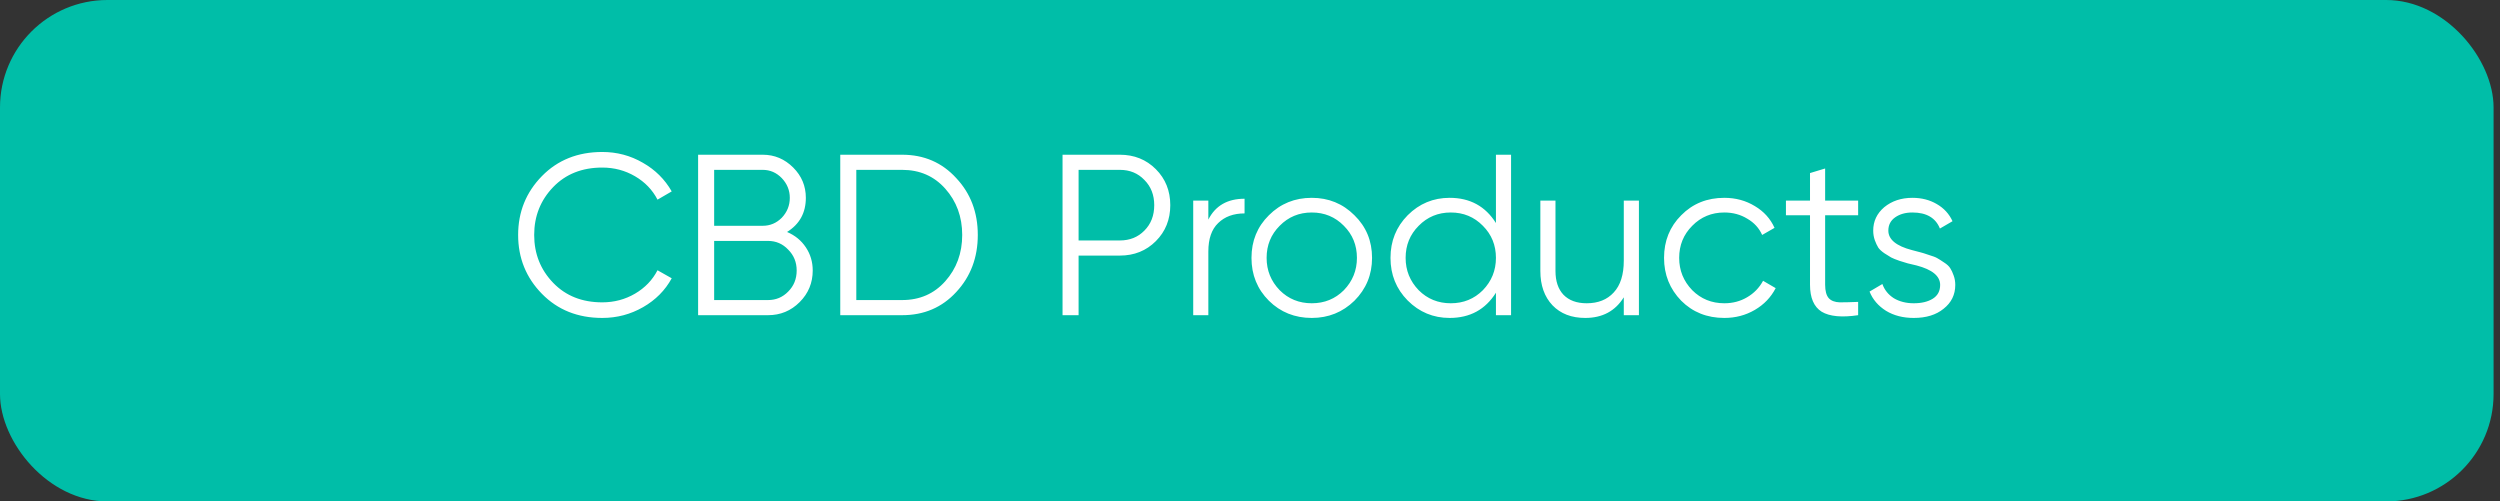 <svg xmlns="http://www.w3.org/2000/svg" width="349" height="70" viewBox="0 0 349 70" fill="none"><rect x="0" y="0" width="349" height="70" fill="#333333" stroke="none"/><rect width="348.104" height="70" rx="15" fill="#00BEA8"></rect><path d="M84.076 44.384C80.663 44.384 77.858 43.264 75.66 41.024C73.442 38.763 72.332 36.021 72.332 32.8C72.332 29.579 73.442 26.837 75.66 24.576C77.858 22.336 80.663 21.216 84.076 21.216C86.124 21.216 88.012 21.717 89.74 22.72C91.468 23.701 92.812 25.035 93.772 26.72L91.788 27.872C91.084 26.507 90.039 25.419 88.652 24.608C87.266 23.797 85.74 23.392 84.076 23.392C81.26 23.392 78.978 24.299 77.228 26.112C75.458 27.947 74.572 30.176 74.572 32.8C74.572 35.424 75.458 37.653 77.228 39.488C78.978 41.301 81.26 42.208 84.076 42.208C85.74 42.208 87.266 41.803 88.652 40.992C90.039 40.181 91.084 39.093 91.788 37.728L93.772 38.848C92.855 40.533 91.522 41.877 89.772 42.88C88.023 43.883 86.124 44.384 84.076 44.384ZM109.872 32.384C110.981 32.853 111.856 33.568 112.496 34.528C113.136 35.488 113.456 36.565 113.456 37.76C113.456 39.488 112.848 40.96 111.632 42.176C110.416 43.392 108.944 44 107.216 44H97.456V21.6H106.48C108.123 21.6 109.541 22.197 110.736 23.392C111.909 24.565 112.496 25.973 112.496 27.616C112.496 29.707 111.621 31.296 109.872 32.384ZM106.48 23.712H99.696V31.52H106.48C107.504 31.52 108.389 31.147 109.136 30.4C109.883 29.611 110.256 28.683 110.256 27.616C110.256 26.571 109.883 25.653 109.136 24.864C108.389 24.096 107.504 23.712 106.48 23.712ZM99.696 41.888H107.216C108.325 41.888 109.264 41.493 110.032 40.704C110.821 39.915 111.216 38.933 111.216 37.76C111.216 36.608 110.821 35.637 110.032 34.848C109.264 34.037 108.325 33.632 107.216 33.632H99.696V41.888ZM117.3 21.6H125.94C128.99 21.6 131.508 22.688 133.492 24.864C135.497 26.997 136.5 29.643 136.5 32.8C136.5 35.957 135.497 38.613 133.492 40.768C131.508 42.923 128.99 44 125.94 44H117.3V21.6ZM119.54 41.888H125.94C128.393 41.888 130.398 41.013 131.956 39.264C133.534 37.493 134.324 35.339 134.324 32.8C134.324 30.261 133.534 28.107 131.956 26.336C130.398 24.587 128.393 23.712 125.94 23.712H119.54V41.888ZM148.331 21.6H156.331C158.336 21.6 160.011 22.272 161.355 23.616C162.699 24.96 163.371 26.635 163.371 28.64C163.371 30.645 162.699 32.32 161.355 33.664C160.011 35.008 158.336 35.68 156.331 35.68H150.571V44H148.331V21.6ZM150.571 33.568H156.331C157.718 33.568 158.859 33.109 159.755 32.192C160.672 31.275 161.131 30.091 161.131 28.64C161.131 27.211 160.672 26.037 159.755 25.12C158.859 24.181 157.718 23.712 156.331 23.712H150.571V33.568ZM168.685 28V30.656C169.667 28.715 171.352 27.744 173.741 27.744V29.792C172.205 29.792 170.979 30.24 170.061 31.136C169.144 32.011 168.685 33.333 168.685 35.104V44H166.573V28H168.685ZM189.075 41.984C187.433 43.584 185.449 44.384 183.123 44.384C180.755 44.384 178.761 43.584 177.139 41.984C175.518 40.363 174.707 38.368 174.707 36C174.707 33.632 175.518 31.648 177.139 30.048C178.761 28.427 180.755 27.616 183.123 27.616C185.47 27.616 187.454 28.427 189.075 30.048C190.718 31.648 191.539 33.632 191.539 36C191.539 38.347 190.718 40.341 189.075 41.984ZM178.643 40.512C179.859 41.728 181.353 42.336 183.123 42.336C184.894 42.336 186.387 41.728 187.603 40.512C188.819 39.253 189.427 37.749 189.427 36C189.427 34.229 188.819 32.736 187.603 31.52C186.387 30.283 184.894 29.664 183.123 29.664C181.353 29.664 179.859 30.283 178.643 31.52C177.427 32.736 176.819 34.229 176.819 36C176.819 37.749 177.427 39.253 178.643 40.512ZM208.833 31.136V21.6H210.945V44H208.833V40.864C207.361 43.211 205.207 44.384 202.369 44.384C200.087 44.384 198.135 43.573 196.513 41.952C194.913 40.331 194.113 38.347 194.113 36C194.113 33.653 194.913 31.669 196.513 30.048C198.135 28.427 200.087 27.616 202.369 27.616C205.207 27.616 207.361 28.789 208.833 31.136ZM198.049 40.512C199.265 41.728 200.759 42.336 202.529 42.336C204.3 42.336 205.793 41.728 207.009 40.512C208.225 39.253 208.833 37.749 208.833 36C208.833 34.229 208.225 32.736 207.009 31.52C205.793 30.283 204.3 29.664 202.529 29.664C200.759 29.664 199.265 30.283 198.049 31.52C196.833 32.736 196.225 34.229 196.225 36C196.225 37.749 196.833 39.253 198.049 40.512ZM226.681 36.384V28H228.793V44H226.681V41.504C225.487 43.424 223.695 44.384 221.305 44.384C219.385 44.384 217.86 43.797 216.729 42.624C215.599 41.429 215.033 39.829 215.033 37.824V28H217.145V37.824C217.145 39.253 217.519 40.363 218.265 41.152C219.033 41.941 220.111 42.336 221.497 42.336C223.097 42.336 224.356 41.835 225.273 40.832C226.212 39.829 226.681 38.347 226.681 36.384ZM240.717 44.384C238.306 44.384 236.301 43.584 234.701 41.984C233.101 40.341 232.301 38.347 232.301 36C232.301 33.632 233.101 31.648 234.701 30.048C236.301 28.427 238.306 27.616 240.717 27.616C242.296 27.616 243.714 28 244.973 28.768C246.232 29.515 247.149 30.528 247.725 31.808L245.997 32.8C245.57 31.84 244.877 31.083 243.917 30.528C242.978 29.952 241.912 29.664 240.717 29.664C238.946 29.664 237.453 30.283 236.237 31.52C235.021 32.736 234.413 34.229 234.413 36C234.413 37.749 235.021 39.253 236.237 40.512C237.453 41.728 238.946 42.336 240.717 42.336C241.89 42.336 242.946 42.059 243.885 41.504C244.845 40.949 245.592 40.181 246.125 39.2L247.885 40.224C247.224 41.504 246.253 42.517 244.973 43.264C243.693 44.011 242.274 44.384 240.717 44.384ZM259.397 28V30.048H254.789V39.744C254.789 40.619 254.96 41.248 255.301 41.632C255.643 41.995 256.155 42.187 256.837 42.208C257.52 42.208 258.373 42.187 259.397 42.144V44C257.115 44.341 255.419 44.181 254.309 43.52C253.221 42.837 252.677 41.579 252.677 39.744V30.048H249.317V28H252.677V24.16L254.789 23.52V28H259.397ZM263.612 32.192C263.612 33.429 264.711 34.336 266.908 34.912C267.527 35.061 267.932 35.168 268.124 35.232C268.316 35.275 268.69 35.392 269.244 35.584C269.82 35.755 270.215 35.904 270.428 36.032C270.663 36.16 270.983 36.363 271.388 36.64C271.794 36.896 272.082 37.163 272.252 37.44C272.423 37.696 272.583 38.037 272.732 38.464C272.882 38.869 272.956 39.307 272.956 39.776C272.956 41.141 272.412 42.251 271.324 43.104C270.279 43.957 268.892 44.384 267.164 44.384C265.671 44.384 264.38 44.053 263.292 43.392C262.204 42.709 261.436 41.813 260.988 40.704L262.78 39.648C263.079 40.48 263.612 41.141 264.38 41.632C265.17 42.101 266.098 42.336 267.164 42.336C268.252 42.336 269.138 42.123 269.82 41.696C270.503 41.269 270.844 40.629 270.844 39.776C270.844 38.539 269.746 37.632 267.548 37.056C266.93 36.907 266.524 36.811 266.332 36.768C266.14 36.704 265.756 36.587 265.18 36.416C264.626 36.224 264.231 36.064 263.996 35.936C263.783 35.808 263.474 35.616 263.068 35.36C262.663 35.083 262.375 34.816 262.204 34.56C262.034 34.283 261.874 33.941 261.724 33.536C261.575 33.109 261.5 32.661 261.5 32.192C261.5 30.891 262.012 29.803 263.036 28.928C264.103 28.053 265.415 27.616 266.972 27.616C268.252 27.616 269.383 27.904 270.364 28.48C271.367 29.056 272.103 29.856 272.572 30.88L270.812 31.904C270.215 30.411 268.935 29.664 266.972 29.664C266.012 29.664 265.212 29.888 264.572 30.336C263.932 30.784 263.612 31.403 263.612 32.192Z" fill="white"></path></svg>